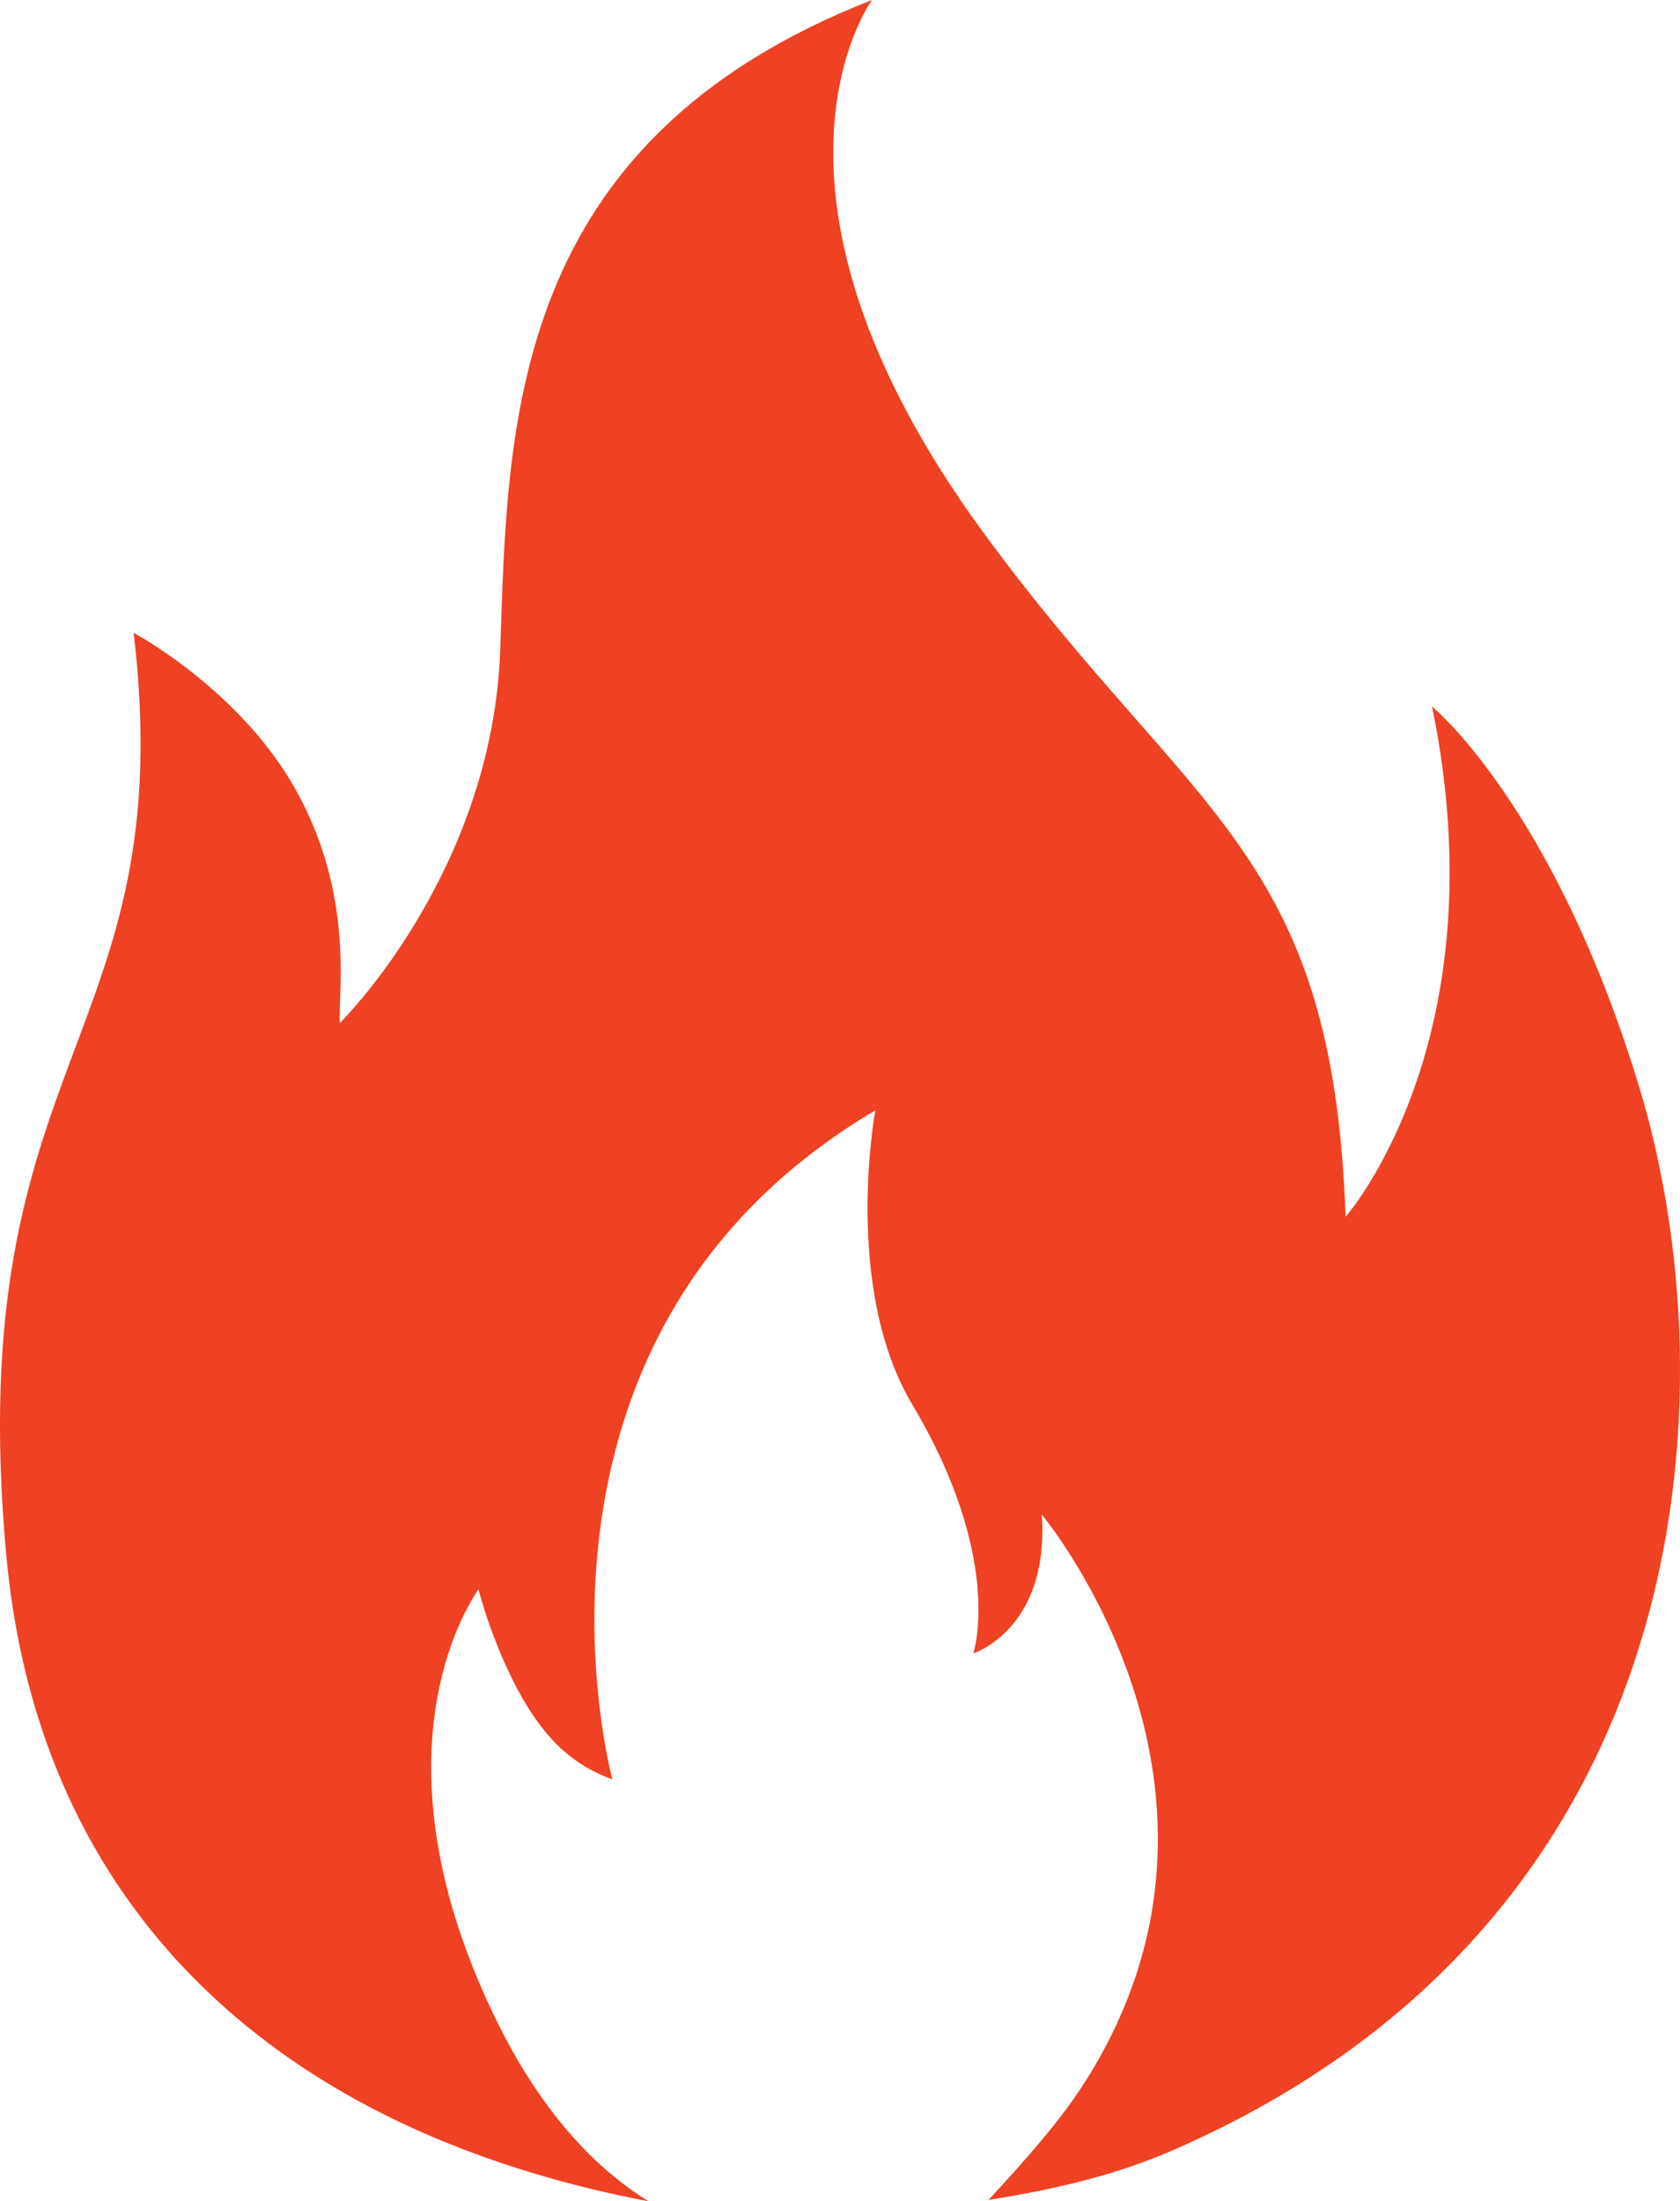 <?xml version="1.0" encoding="utf-8"?>
<!-- Generator: Adobe Illustrator 27.1.1, SVG Export Plug-In . SVG Version: 6.00 Build 0)  -->
<svg version="1.1" id="Calque_2" xmlns="http://www.w3.org/2000/svg" xmlns:xlink="http://www.w3.org/1999/xlink" x="0px" y="0px"
	 viewBox="0 0 615.9 806.7" style="enable-background:new 0 0 615.9 806.7;" xml:space="preserve">
<style type="text/css">
	.st0{fill:#EF4123;}
</style>
<path class="st0" d="M600.9,398.2C569.6,295.3,525,258.9,525,258.9c25.2,122.7-31.7,187-31.7,187c-4.7-135-56.4-146.2-133.2-251.3
	C268.6,69.2,319.7,0,319.7,0C186.2,52.1,186.2,155.9,183.4,237.9c-2.8,82-58.8,137-58.8,137c-0.8-10.6,5.6-46-15.9-85
	c-20.4-37-59.7-58-59.7-58c17.7,150-63.5,154.3-46.7,338c10,108.6,71,170.6,136.6,204c34.1,17.4,69.4,27.2,98.9,32.8
	c-18.9-11.6-39.8-32.4-57.4-69.6c-44.2-93.3-10-147.3-5-154.7c0,0,5.3,21,16,39.7c8.6,15,18.2,24.5,33.1,30
	c0,0-44.2-162.1,96.4-245.2c0,0-12.1,64.9,13.6,107.9c24.6,41.2,26.8,73.9,22.4,91.1c0,0,28-9.1,25-50.9c0,0,84.7,101.2,15.2,209
	c-8.9,13.7-21.1,27.5-34.7,42.2c24.8-4,46.5-9,68.2-18.5C625,702.7,634.5,508.6,600.9,398.2z"/>
</svg>
